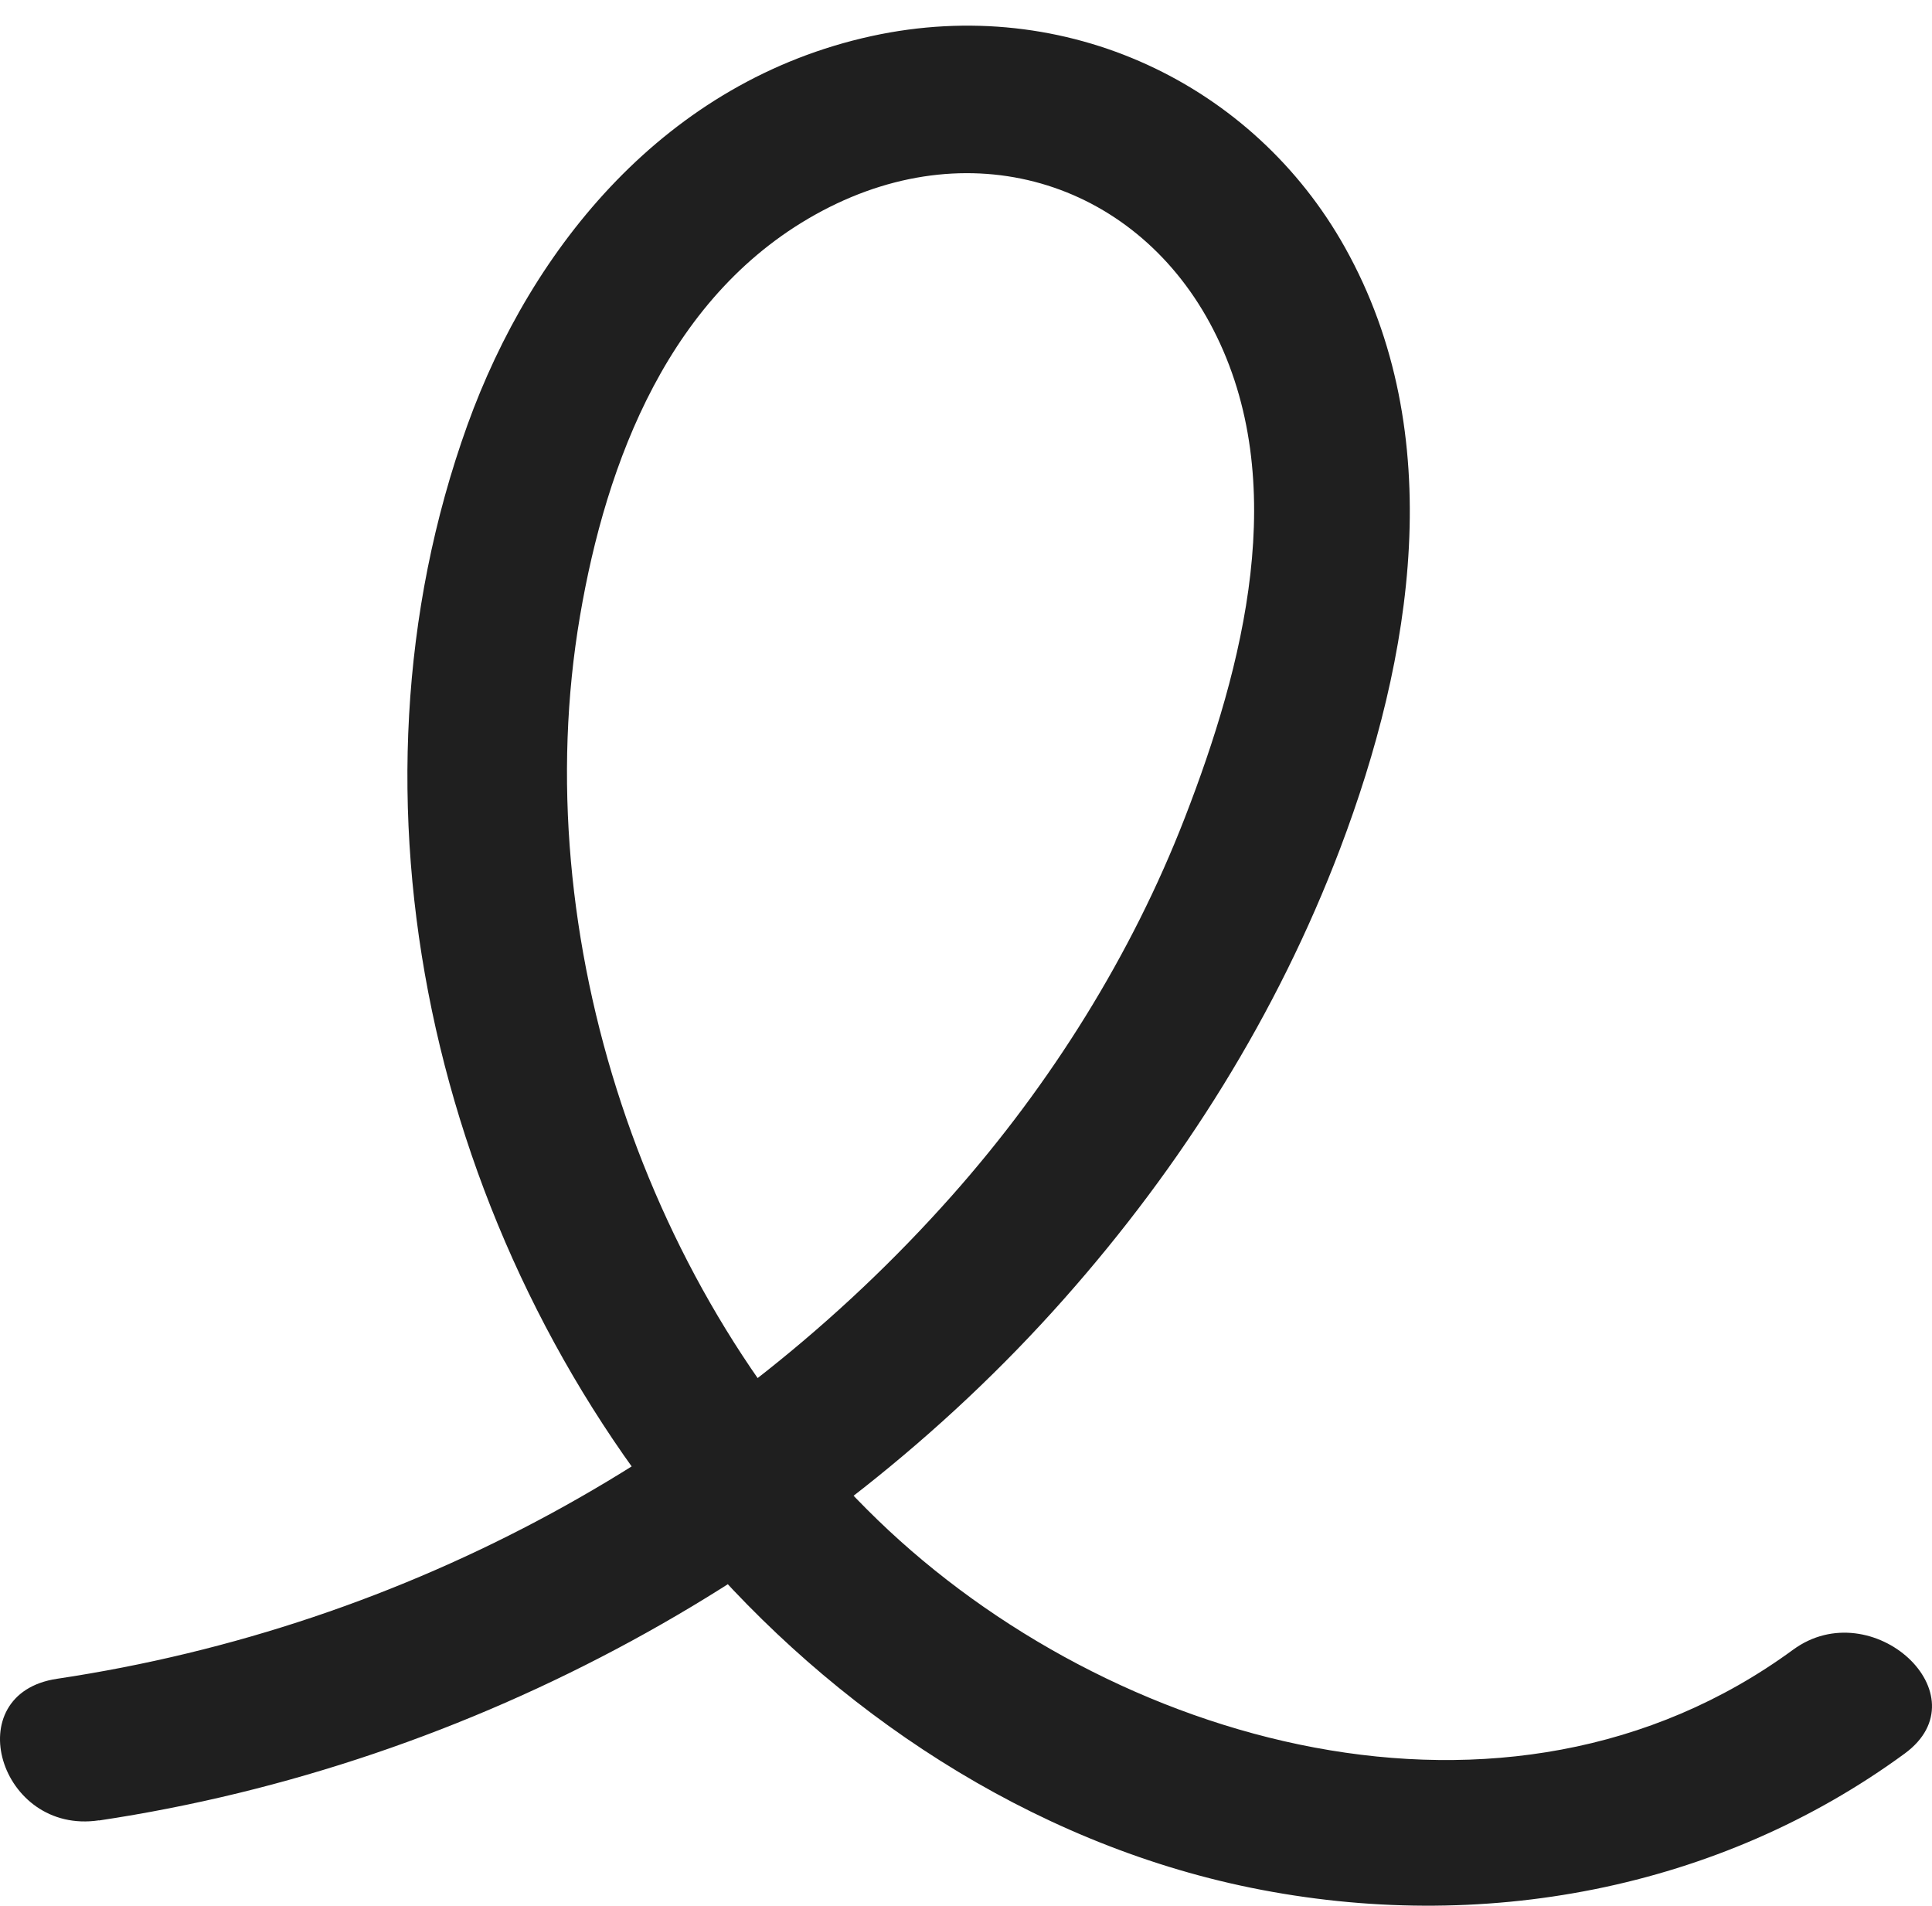 <svg width="74" height="73" viewBox="0 0 74 73" fill="none" xmlns="http://www.w3.org/2000/svg">
<path id="boucle logo" d="M3.795 69.718C18.158 67.567 31.485 60.193 40.73 49.772C45.31 44.613 48.928 38.818 51.329 32.502C54.102 25.192 55.521 16.632 51.515 9.477C48.023 3.231 40.851 -0.245 33.387 1.381C25.506 3.1 20.363 9.454 17.902 16.28C12.738 30.623 16.563 47.42 26.528 59.157C31.872 65.459 39.386 70.557 47.912 72.295C56.734 74.09 65.843 72.365 72.955 67.155C76.004 64.92 71.707 60.966 68.682 63.177C57.695 71.227 42.481 66.78 33.619 58.211C24.756 49.641 20.121 35.875 22.215 23.594C23.216 17.719 25.627 11.183 31.5 8.071C37.373 4.96 43.619 7.083 46.467 12.612C49.472 18.445 47.625 25.534 45.38 31.321C43.352 36.55 40.257 41.512 36.457 45.794C27.776 55.577 15.667 62.273 2.184 64.292C-1.64 64.864 -0.02 70.285 3.79 69.713L3.795 69.718Z" fill="#1F1F1F"/>
</svg>
